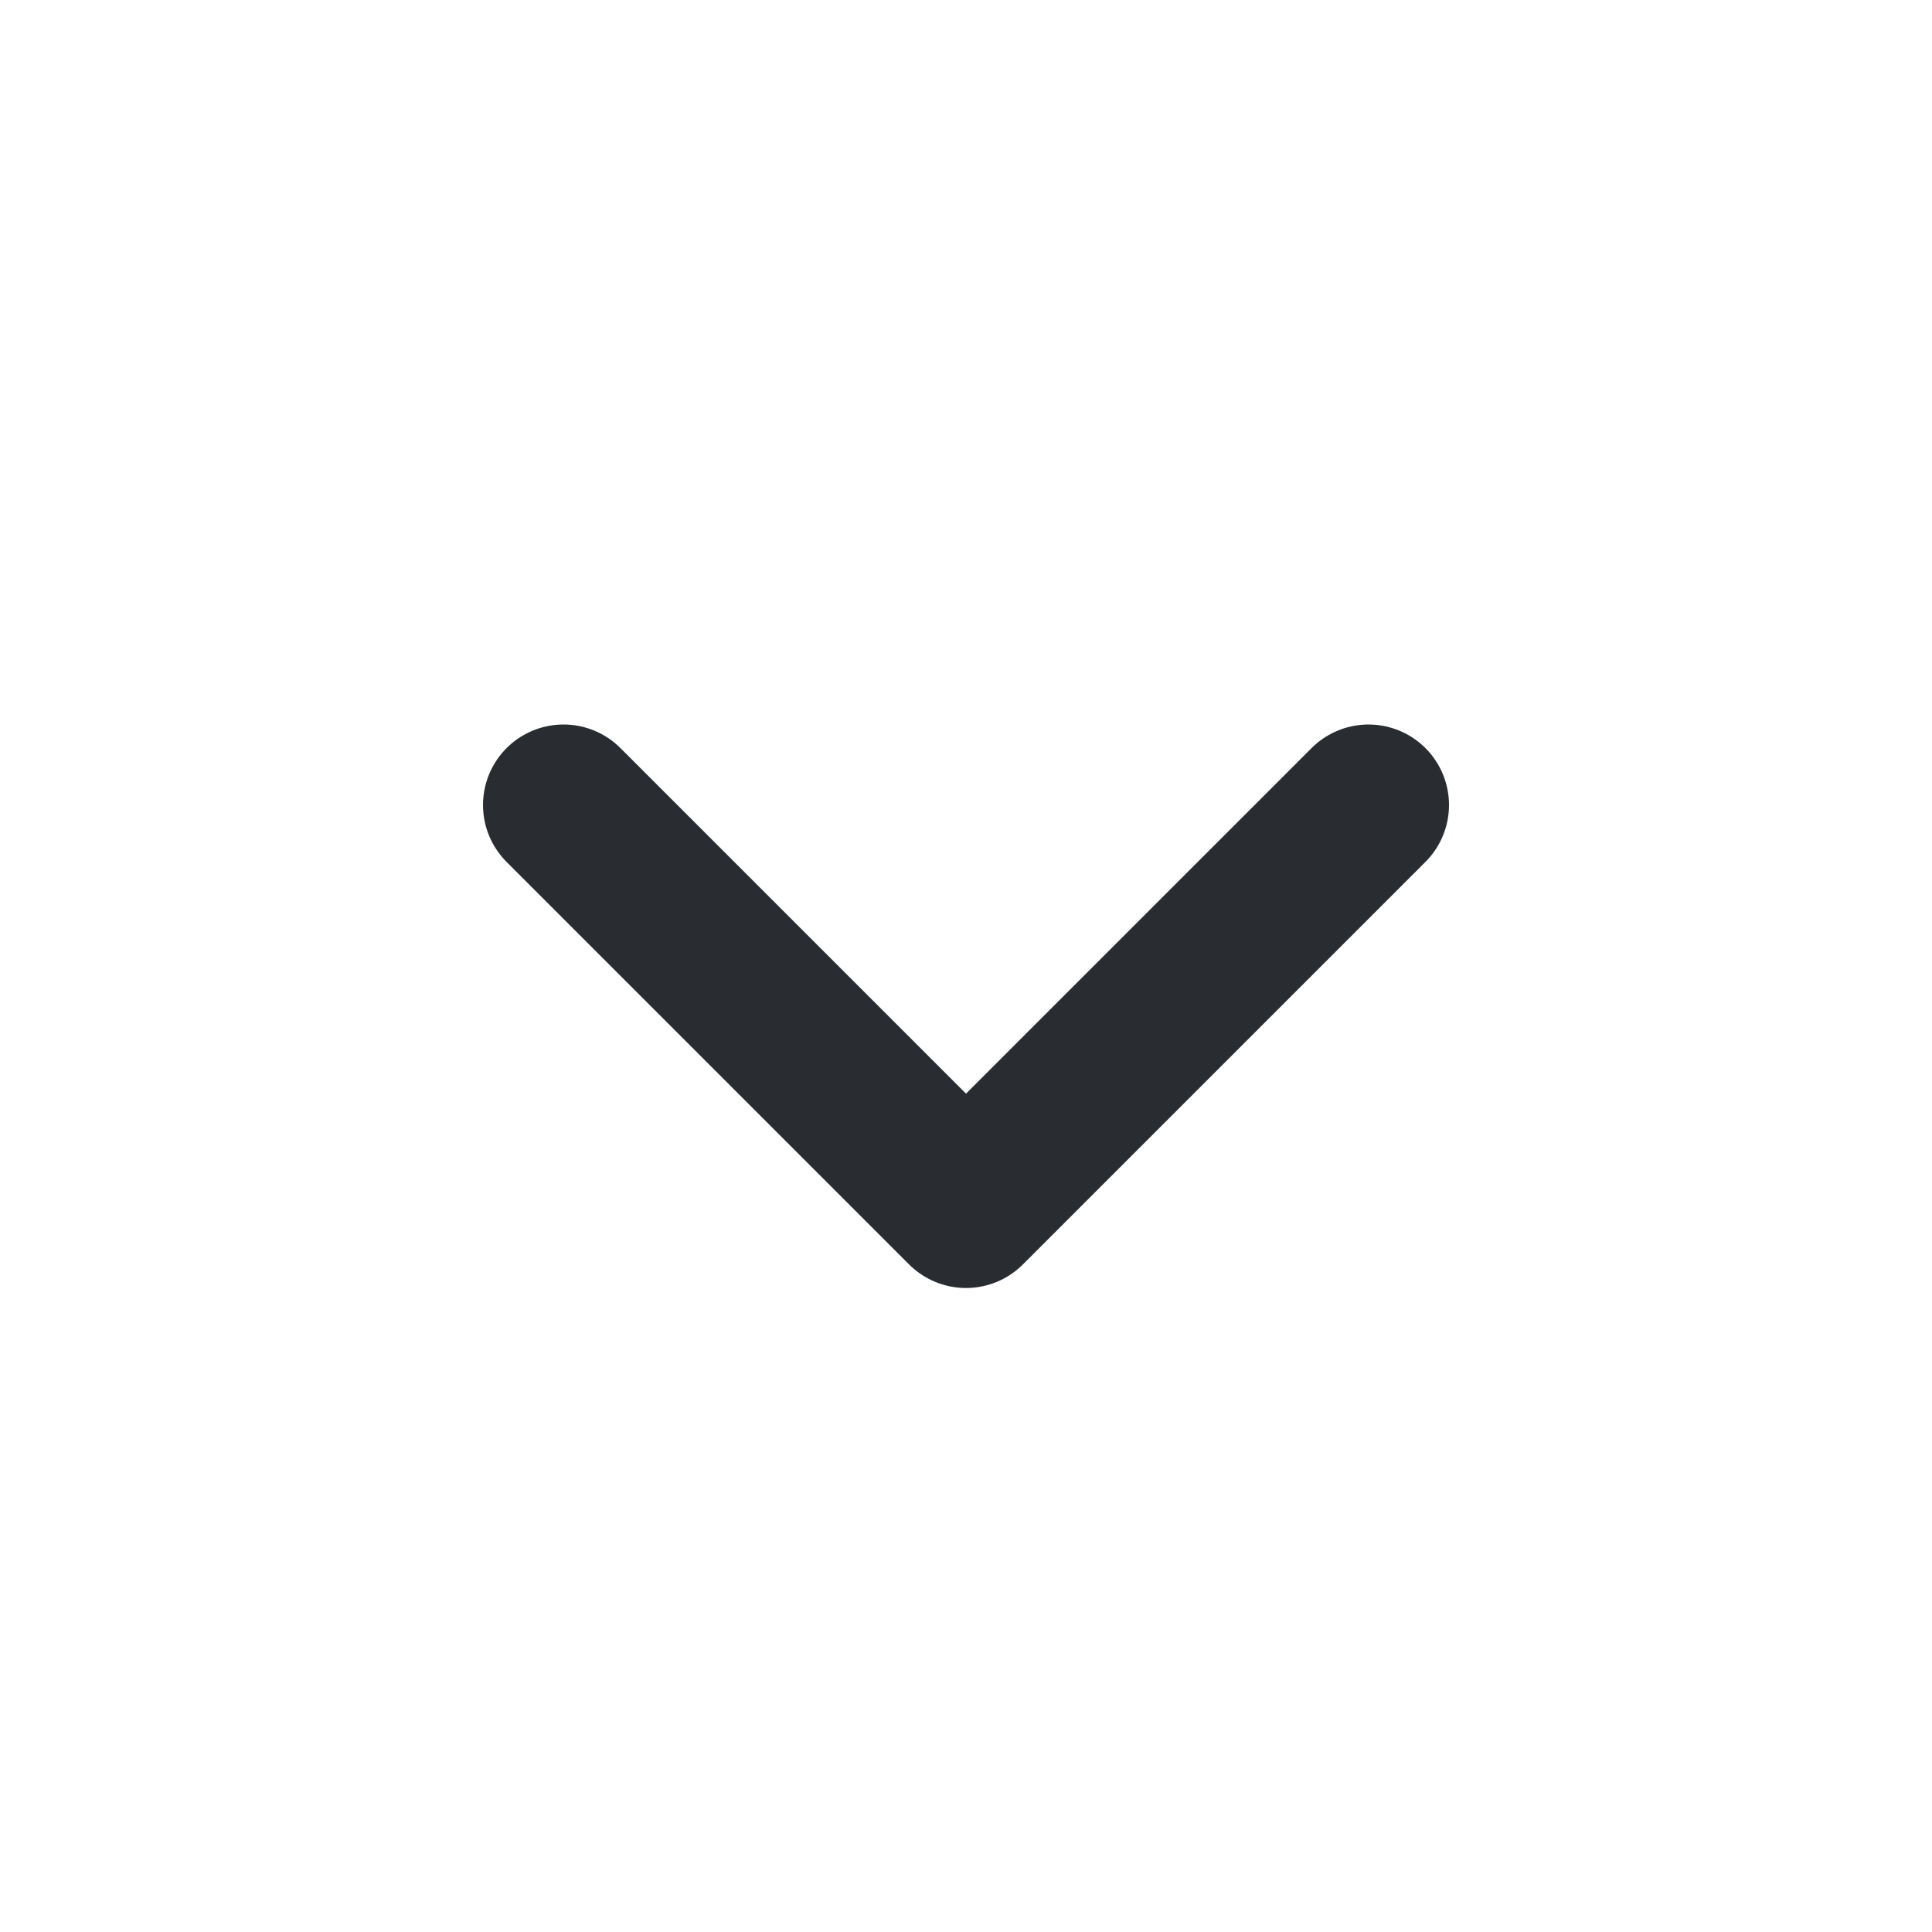 <?xml version="1.0" encoding="UTF-8"?> <svg xmlns="http://www.w3.org/2000/svg" width="24" height="24" viewBox="0 0 24 24" fill="none"><path d="M7 10L12 15L17 10" stroke="#292D32" stroke-width="2" stroke-linecap="round" stroke-linejoin="round"></path></svg> 